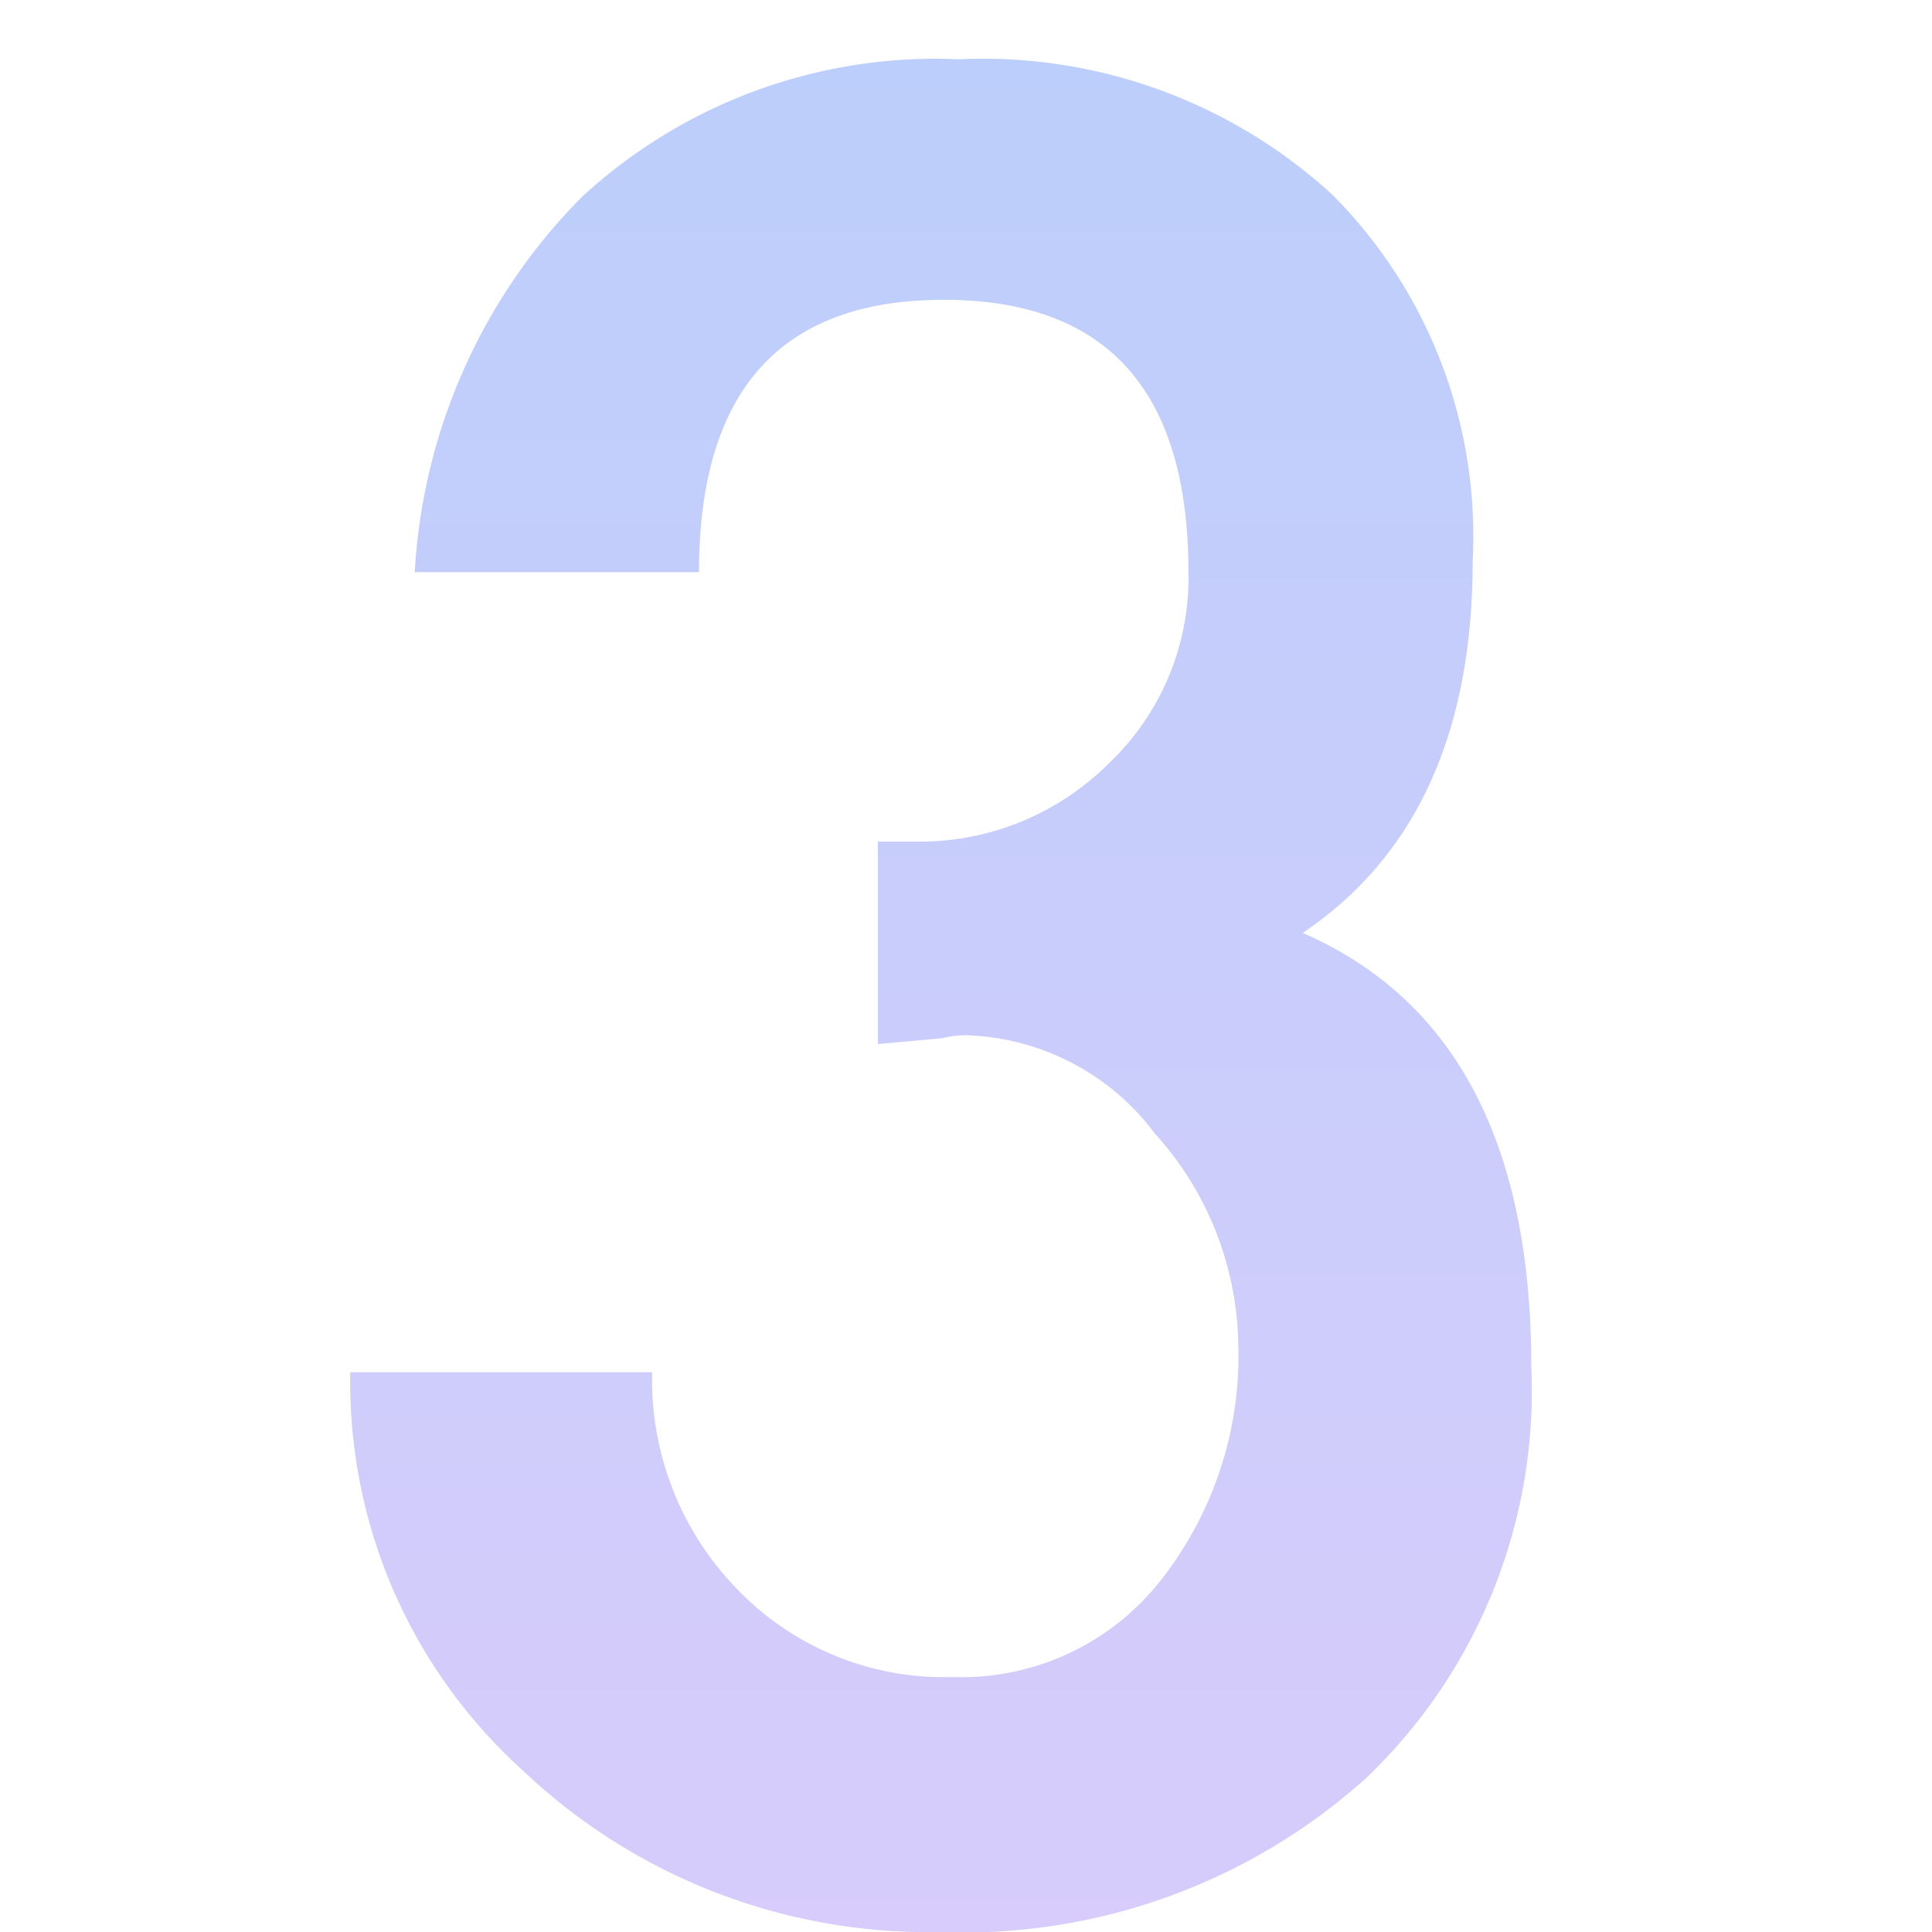 <svg xmlns="http://www.w3.org/2000/svg" xmlns:xlink="http://www.w3.org/1999/xlink" width="40" height="40" viewBox="0 0 40 40">
  <defs>
    <linearGradient id="linear-gradient" x1="1" x2="1" y2="1" gradientUnits="objectBoundingBox">
      <stop offset="0" stop-color="#bccefb"/>
      <stop offset="1" stop-color="#d7ccfb"/>
    </linearGradient>
  </defs>
  <g id="Group_15" data-name="Group 15" transform="translate(-32 -3588)">
    <path id="Path_5" data-name="Path 5" d="M2.635-21.778a11.974,11.974,0,0,1,3.459-7.767,10.793,10.793,0,0,1,7.8-2.852A10.713,10.713,0,0,1,21.626-29.6a10.01,10.01,0,0,1,2.912,7.585q0,5.339-3.519,7.706,4.733,2.063,4.733,8.98a11.078,11.078,0,0,1-3.428,8.525A12.454,12.454,0,0,1,13.5,6.376,12.188,12.188,0,0,1,4.88,3.039,10.83,10.83,0,0,1,1.3-5.213H7.55a6.211,6.211,0,0,0,1.76,4.49,5.938,5.938,0,0,0,4.46,1.82,5.241,5.241,0,0,0,4.308-2,7.508,7.508,0,0,0,1.608-4.854,6.661,6.661,0,0,0-1.729-4.4,5.065,5.065,0,0,0-3.914-2.033,2,2,0,0,0-.485.061l-1.335.121V-16.2h.789A5.53,5.53,0,0,0,16.985-17.8a5.3,5.3,0,0,0,1.669-3.974q0-5.643-5.066-5.643T8.52-21.778Z" transform="translate(37.952 3621.624)" fill="url(#linear-gradient)"/>
    <rect id="Rectangle_22" data-name="Rectangle 22" width="40" height="40" transform="translate(32 3588)" fill="none"/>
  </g>
</svg>
